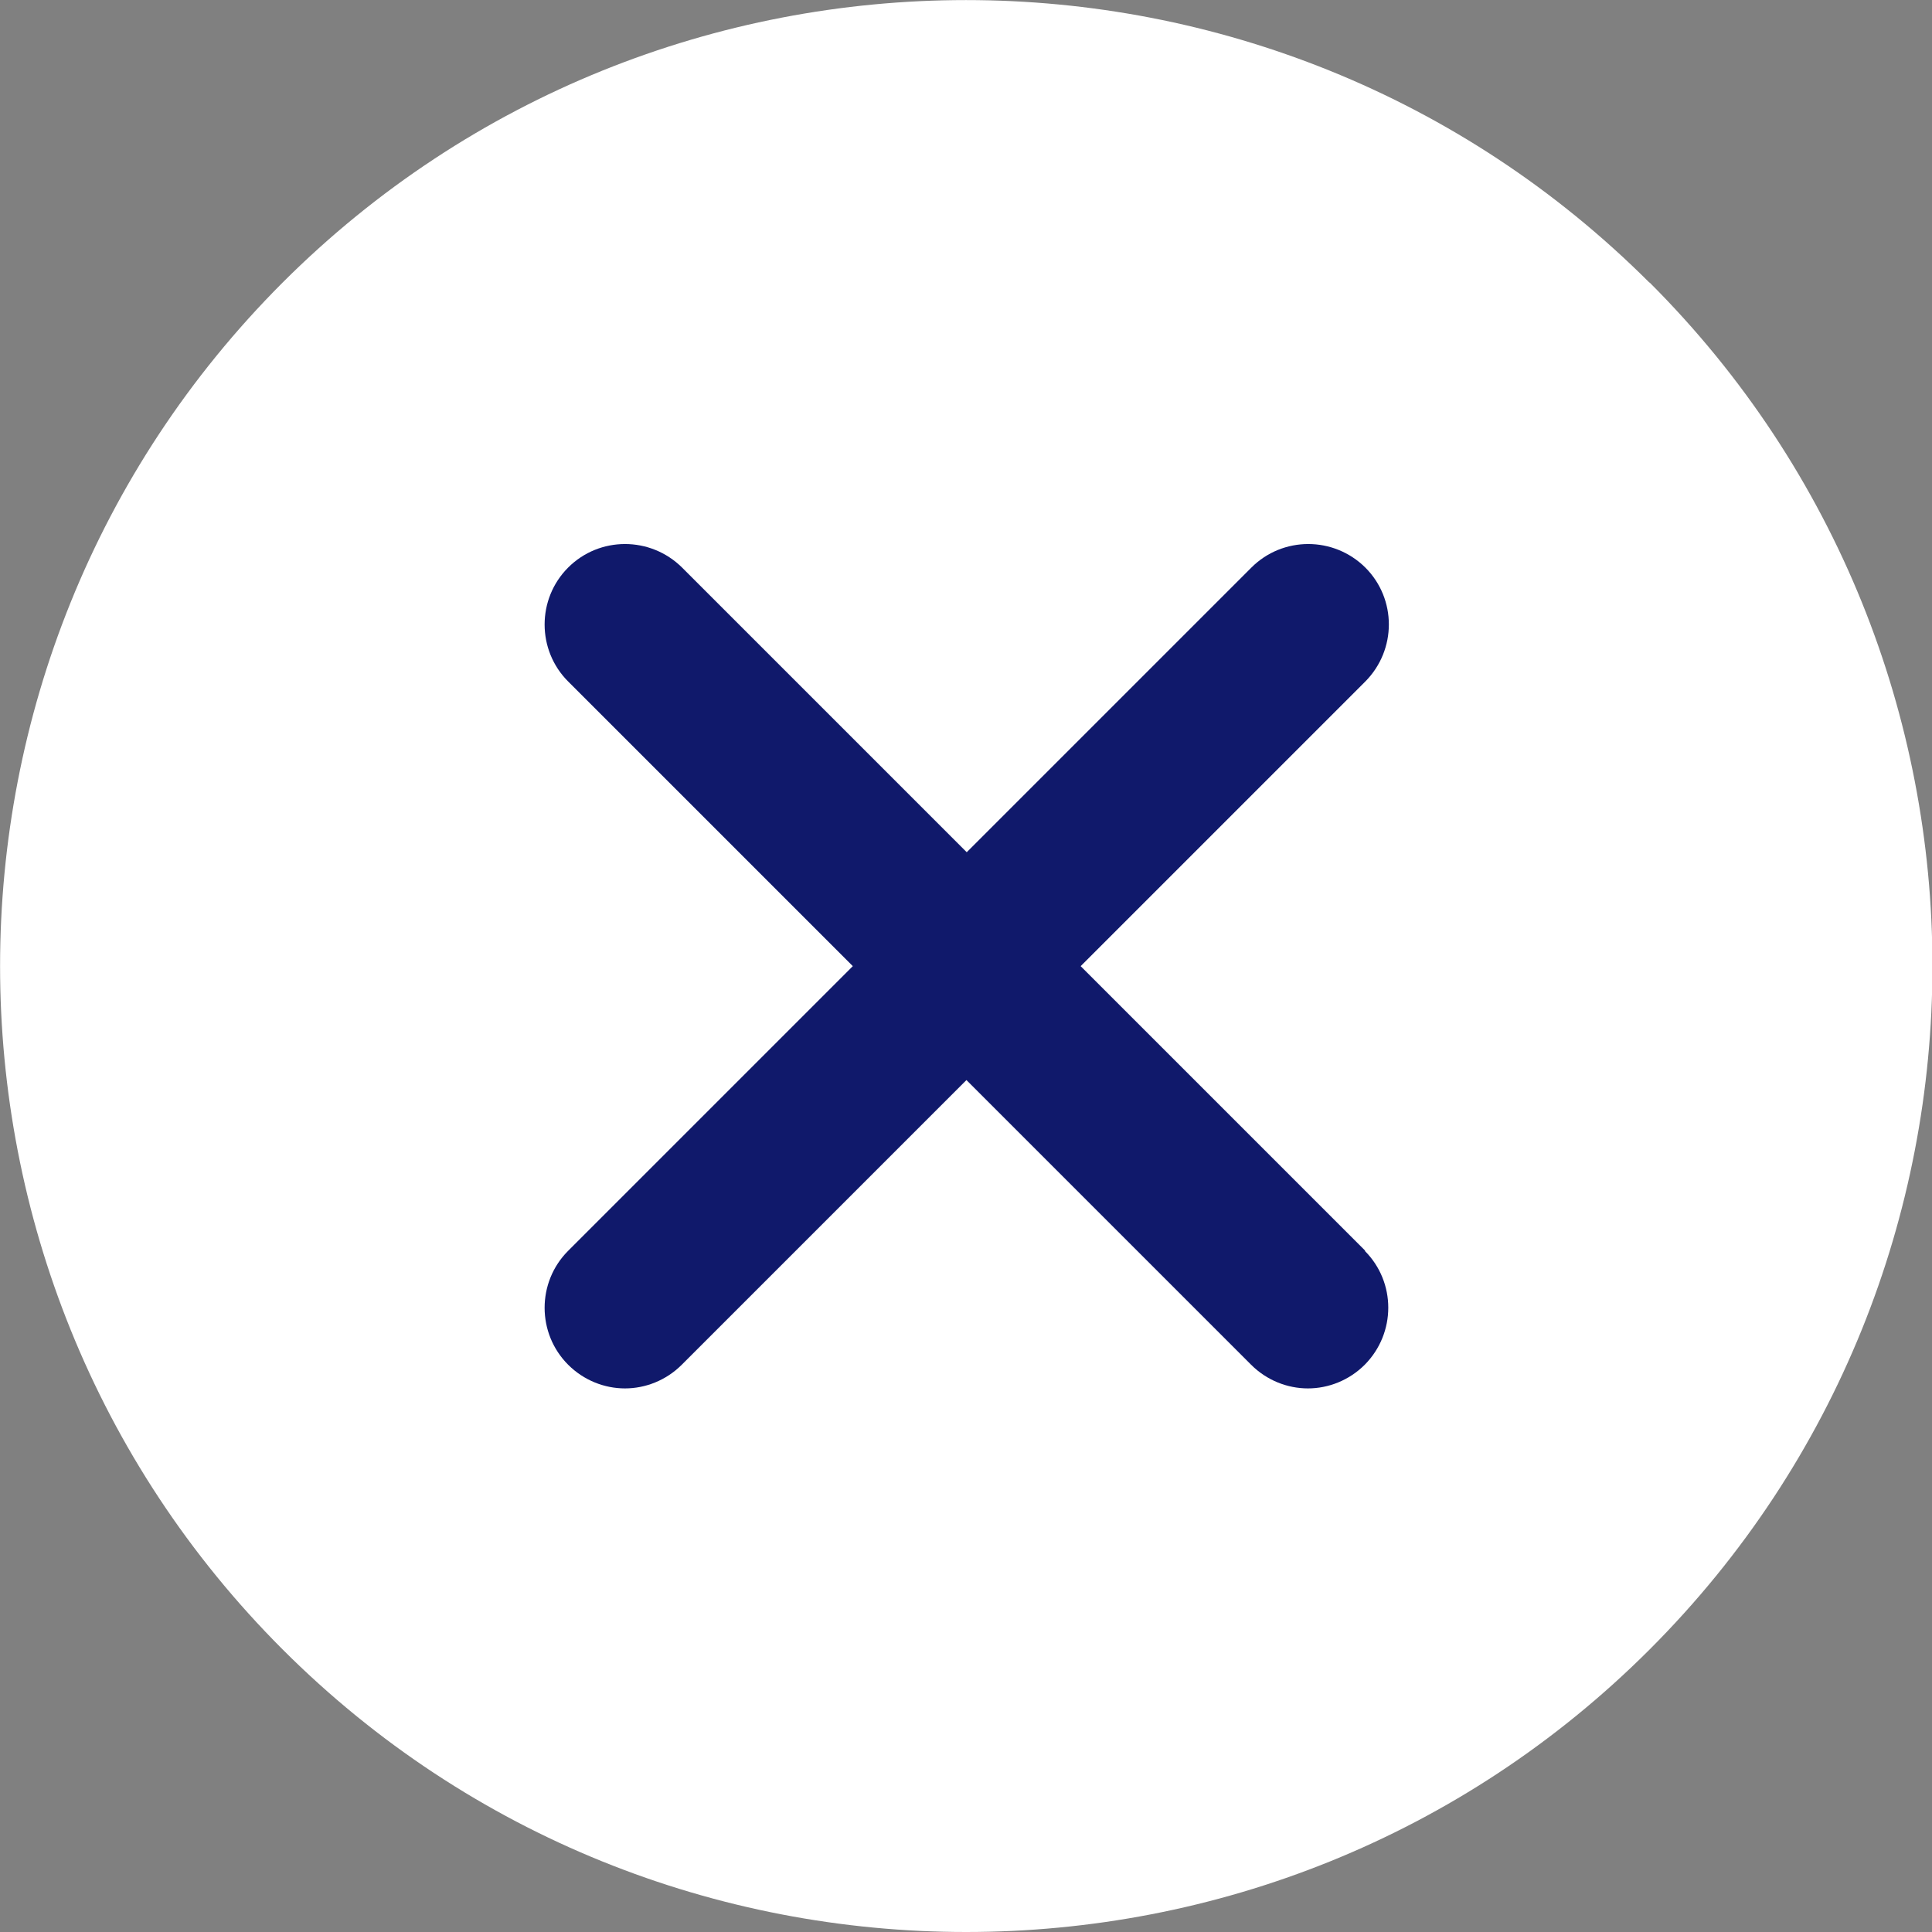 <?xml version="1.0" encoding="UTF-8"?><svg id="_圖層_1" xmlns="http://www.w3.org/2000/svg" viewBox="0 0 65.29 65.29"><rect x="0" y="0" width="65.29" height="65.29" fill="#808080" stroke="none"/><defs><style>.cls-1{fill:#fff;}.cls-2{fill:#10196b;}</style></defs><path class="cls-1" d="M55.74,9.55C43-3.18,22.29-3.18,9.55,9.55c-12.73,12.74-12.73,33.46,0,46.19,6.37,6.37,14.73,9.55,23.1,9.55s16.73-3.18,23.1-9.55c12.74-12.74,12.74-33.46,0-46.19Z"/><path class="cls-2" d="M46.12,42.27c1.06,1.06,1.06,2.78,0,3.85-.53,.53-1.23,.8-1.92,.8s-1.39-.27-1.92-.8l-9.62-9.62-9.62,9.62c-.53,.53-1.23,.8-1.92,.8s-1.39-.27-1.92-.8c-1.06-1.06-1.06-2.79,0-3.85l9.62-9.62-9.62-9.62c-1.06-1.06-1.06-2.79,0-3.85,1.06-1.06,2.78-1.06,3.85,0l9.62,9.62,9.62-9.62c1.06-1.06,2.78-1.06,3.85,0,1.06,1.06,1.06,2.78,0,3.85l-9.62,9.62,9.62,9.62Z"/></svg>